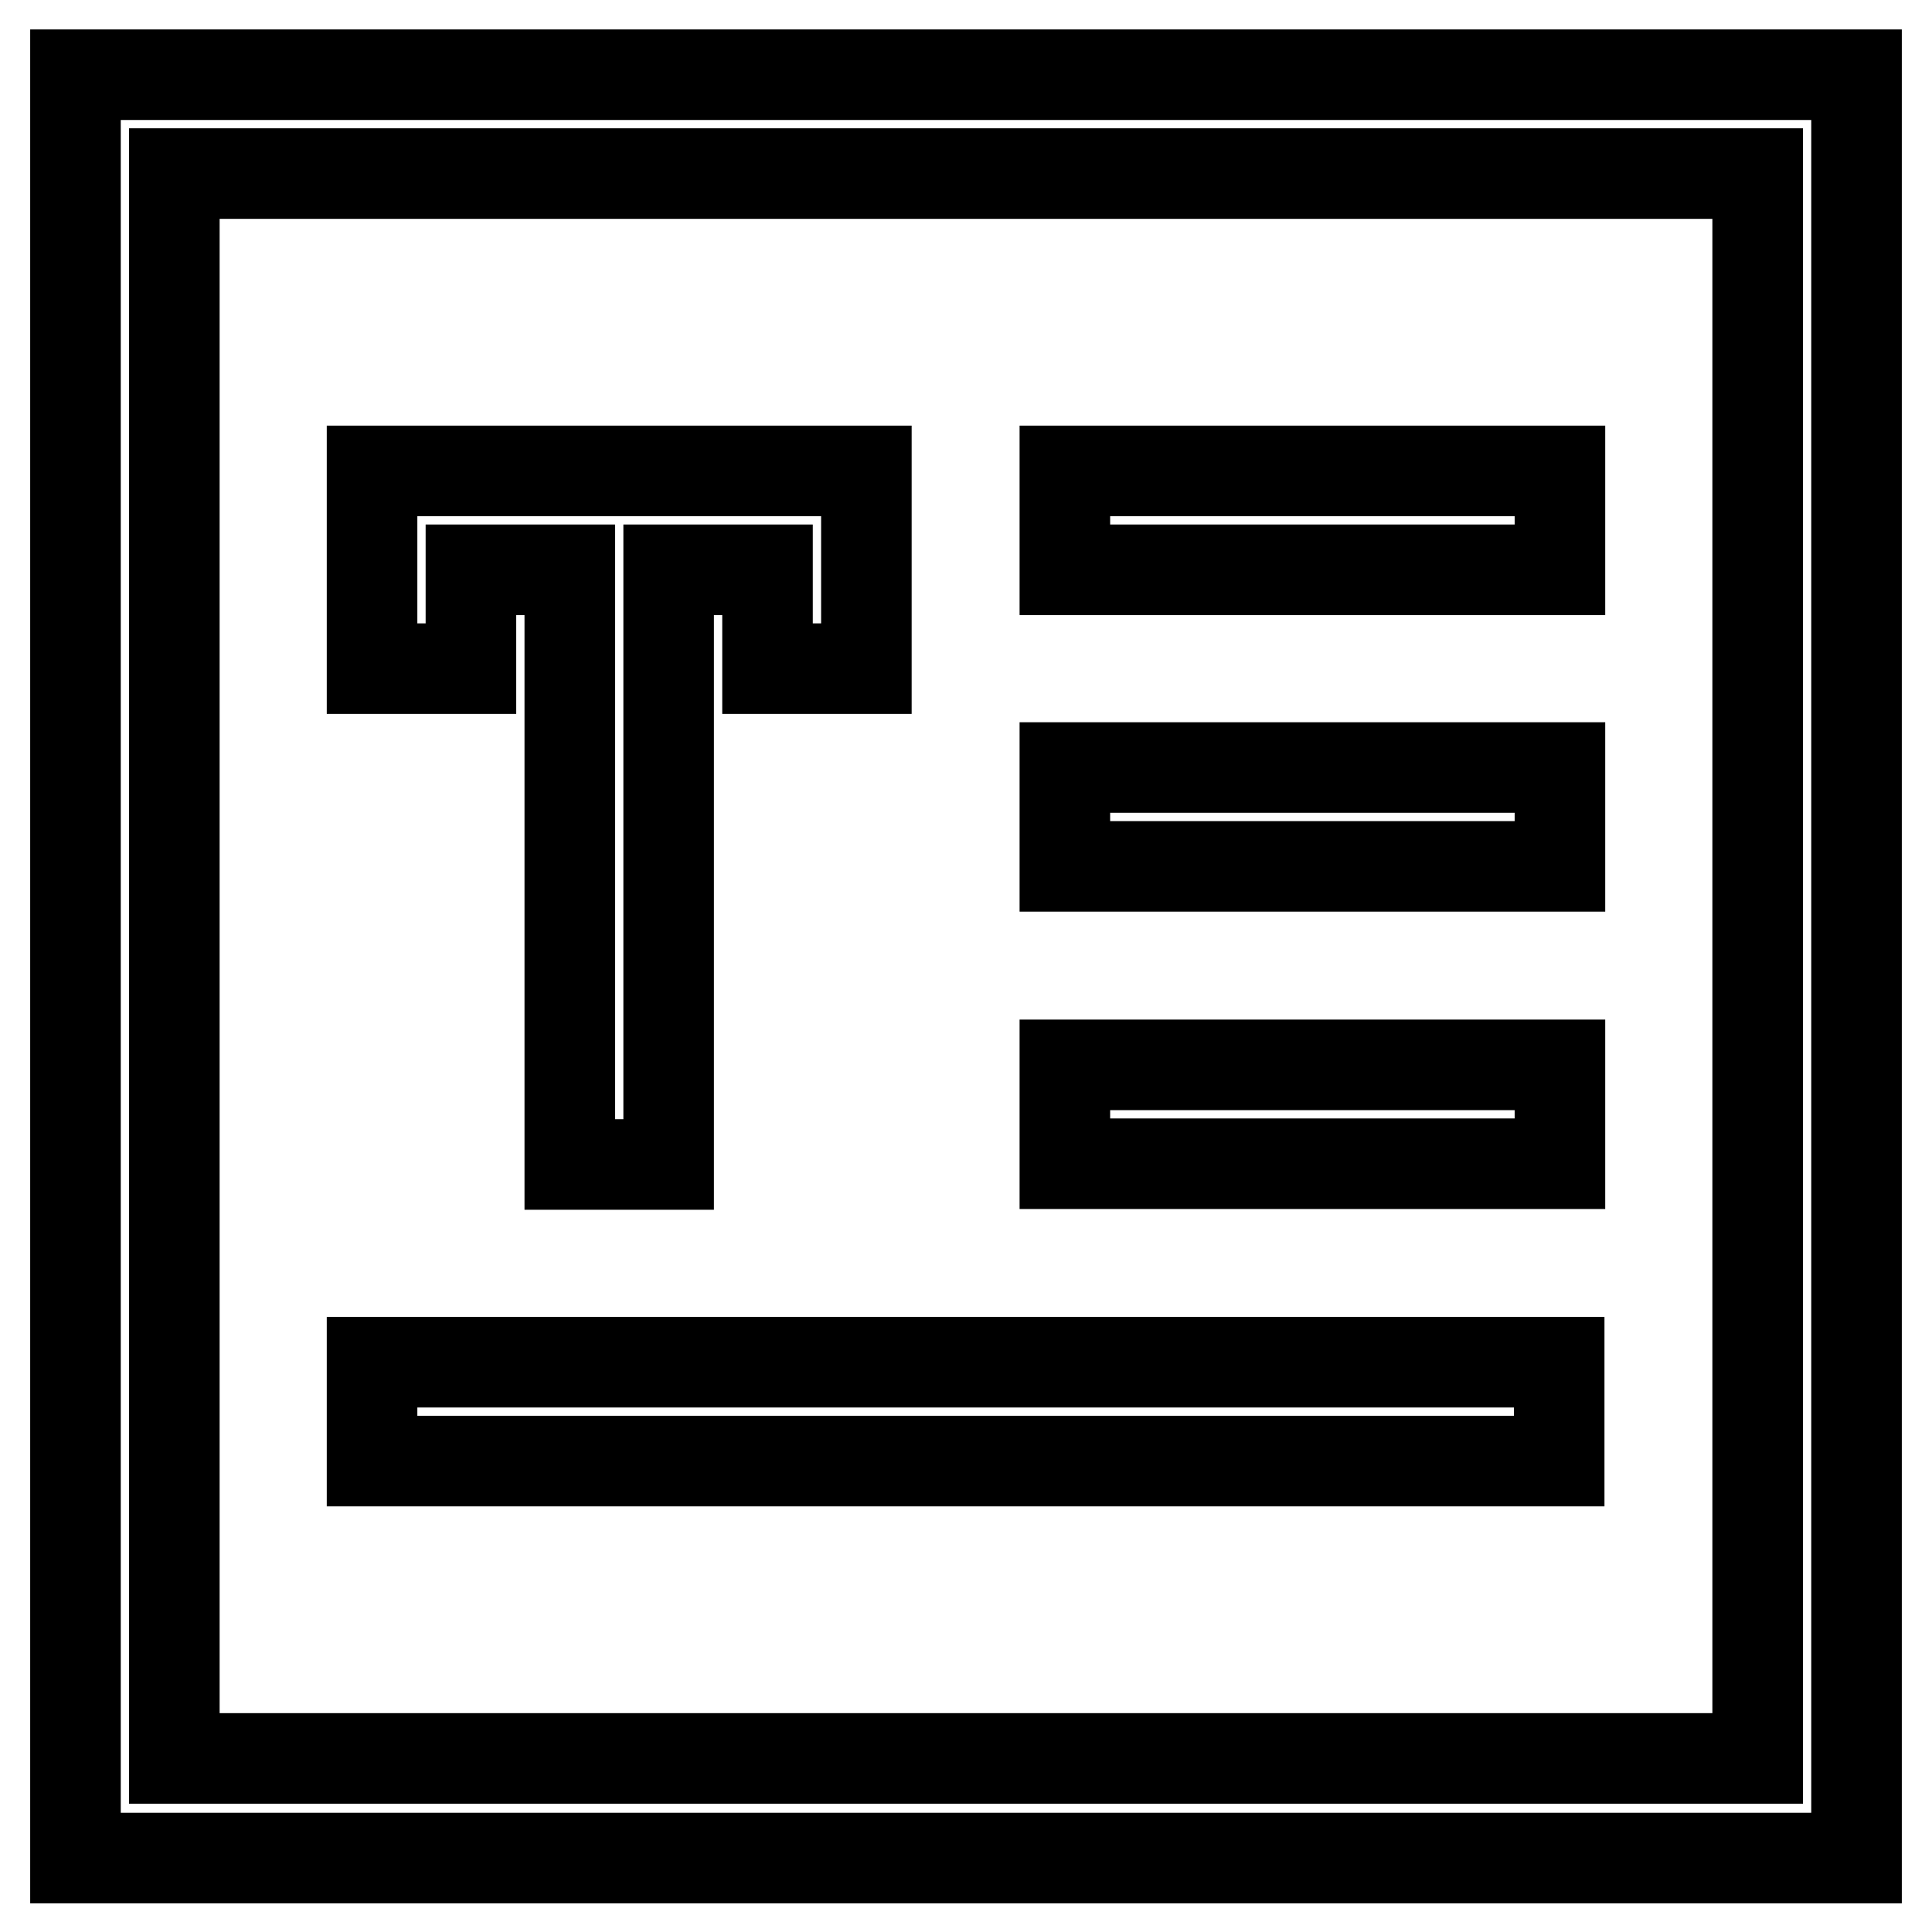 <?xml version="1.0" encoding="utf-8"?>
<!-- Svg Vector Icons : http://www.onlinewebfonts.com/icon -->
<!DOCTYPE svg PUBLIC "-//W3C//DTD SVG 1.1//EN" "http://www.w3.org/Graphics/SVG/1.1/DTD/svg11.dtd">
<svg version="1.1" xmlns="http://www.w3.org/2000/svg" xmlns:xlink="http://www.w3.org/1999/xlink" x="0px" y="0px" viewBox="0 0 256 256" enable-background="new 0 0 256 256" xml:space="preserve">
<g> <path stroke-width="12" fill-opacity="0" stroke="#000000"  d="M10,9.9v236.3h236V9.9H10z M232.9,233H23.1V23h209.8V233z M141.1,62.4h65.6v13.1h-65.6V62.4z M141.1,101.7 h65.6v13.1h-65.6V101.7z M49.3,180.5h157.3v13.1H49.3V180.5z M62.4,75.5h13.1v78.8h13.1V75.5h13.1v13.1h13.1V75.5V62.4H49.3v13.1 v13.1h13.1V75.5z M141.1,141.1h65.6v13.1h-65.6V141.1z"/></g>
</svg>